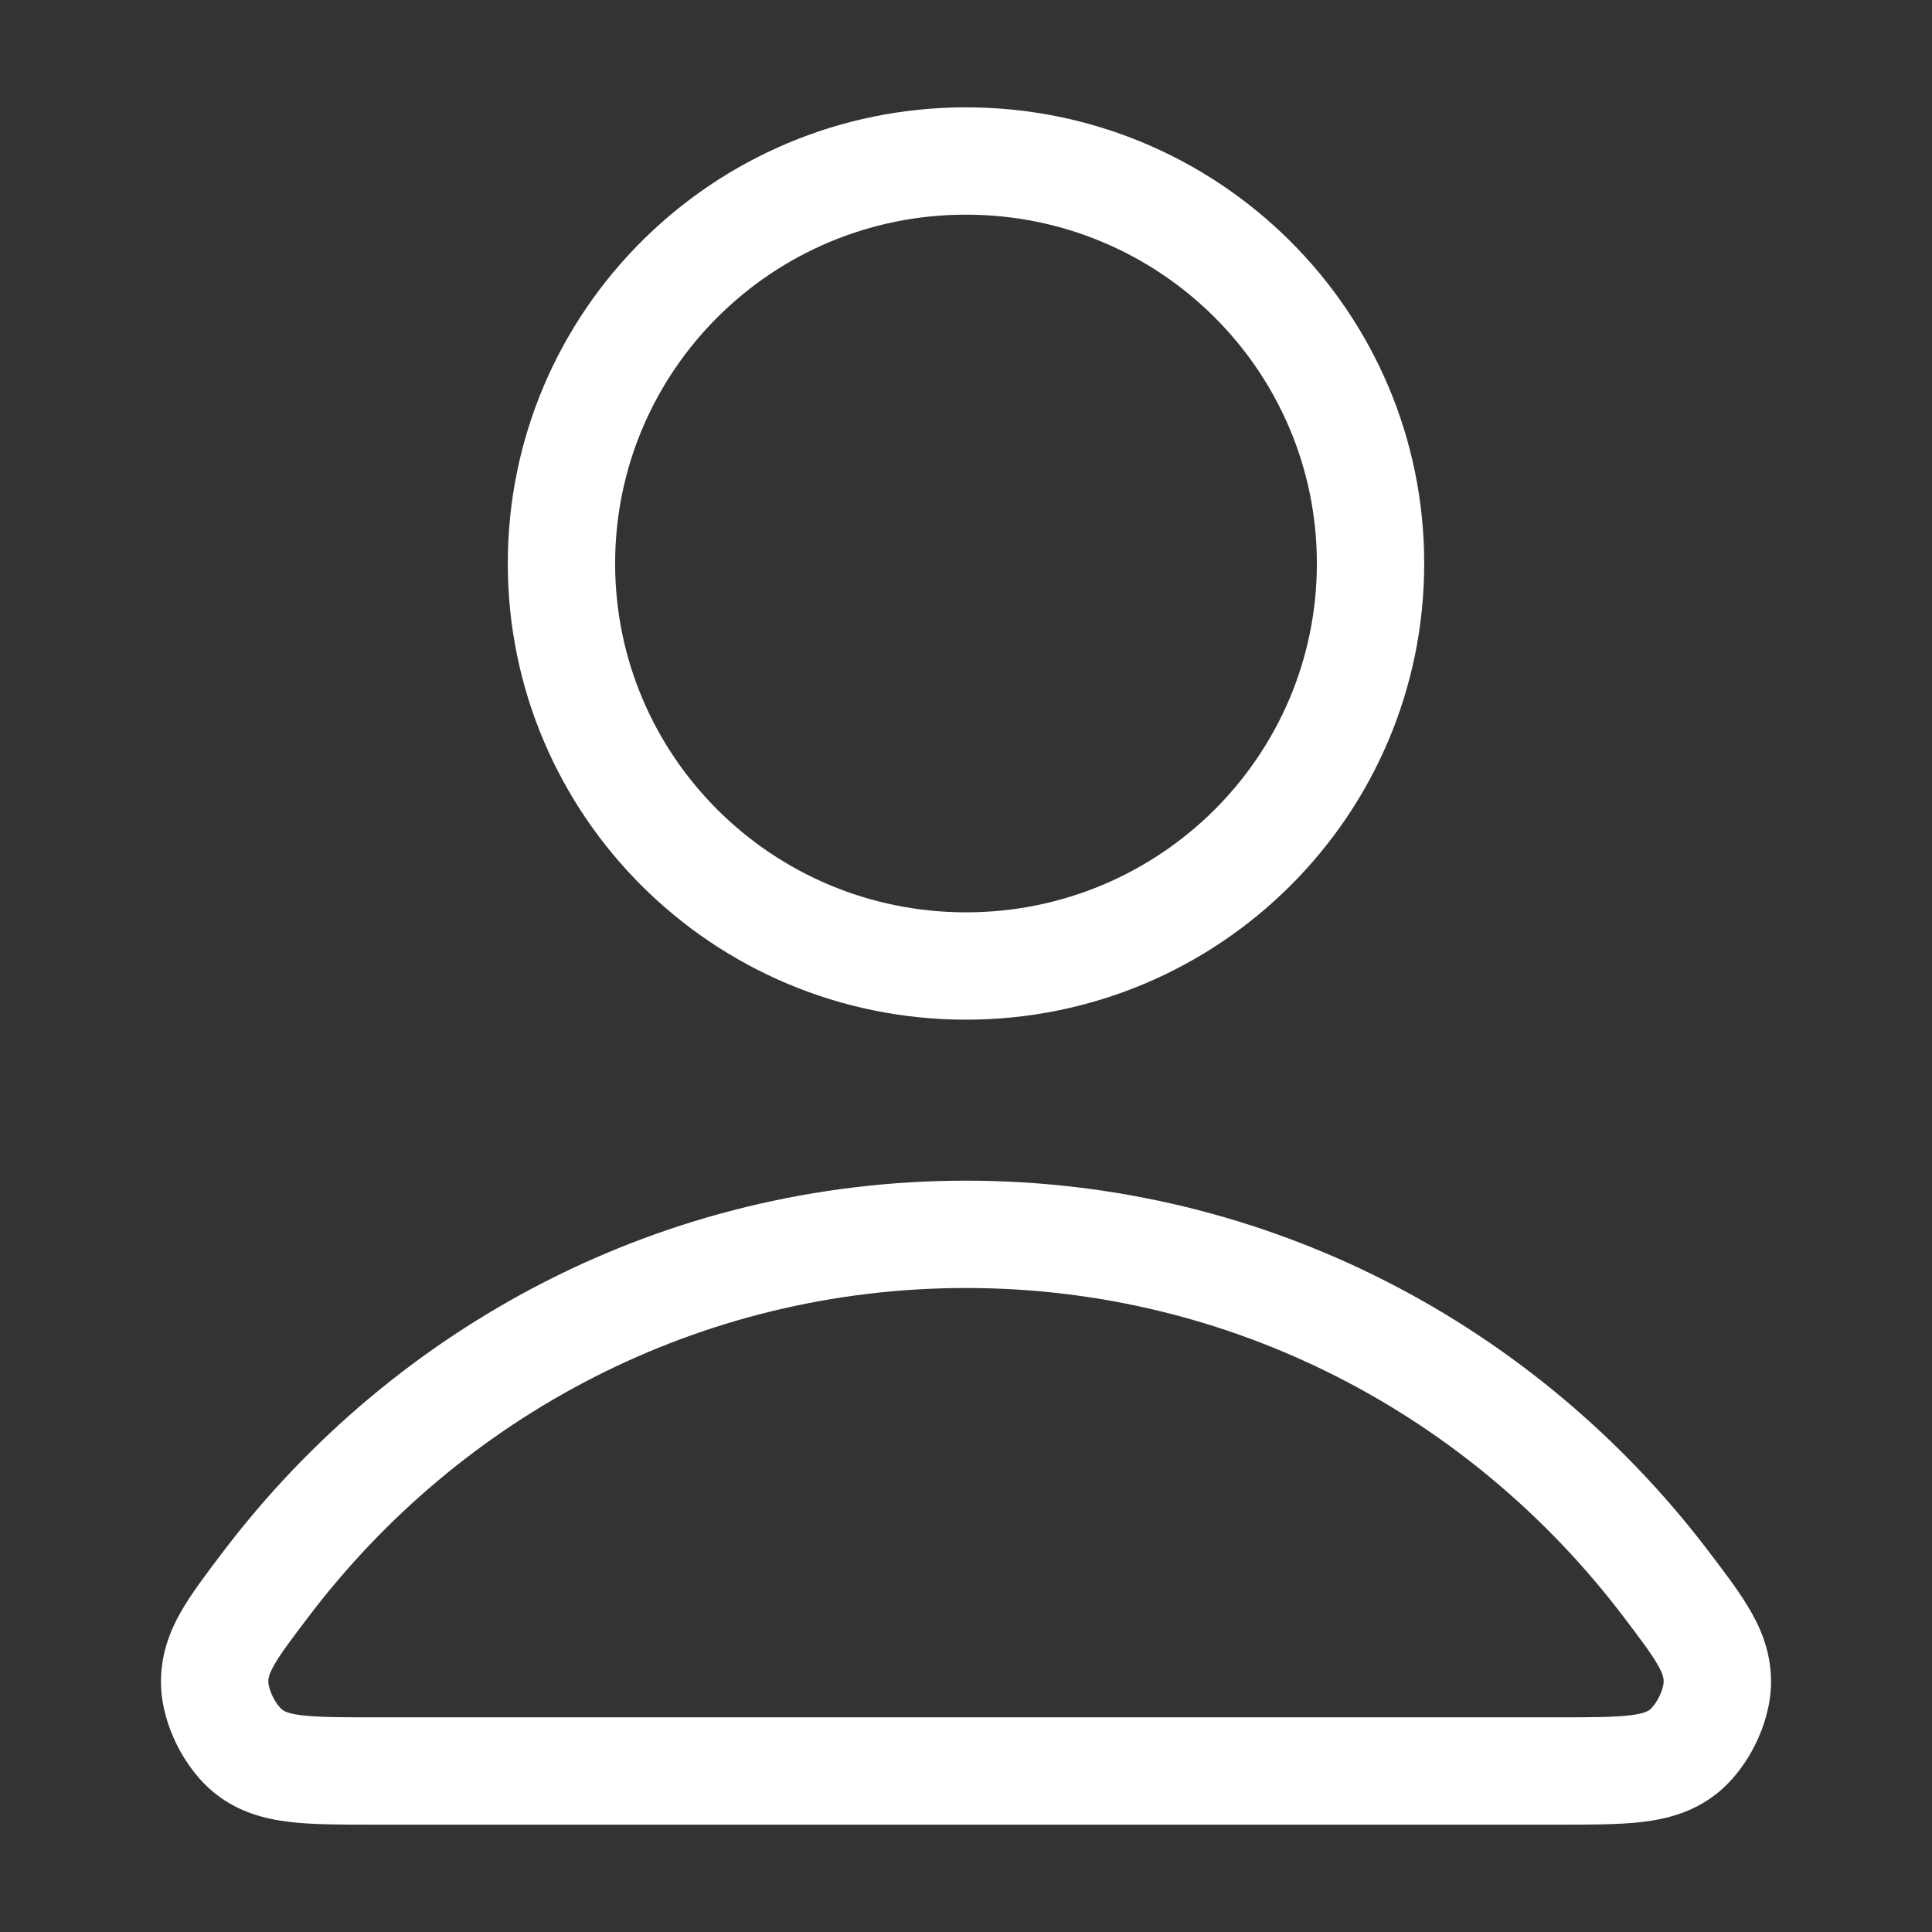 <svg width="36" height="36" viewBox="0 0 36 36" fill="none" xmlns="http://www.w3.org/2000/svg">
<rect x="0" y="0" width="36" height="36" fill="#333333" stroke="none"/>
<path fill-rule="evenodd" clip-rule="evenodd" d="M18 4C14.384 4 11.462 6.915 11.462 10.5C11.462 14.085 14.384 17 18 17C21.616 17 24.538 14.085 24.538 10.5C24.538 6.915 21.616 4 18 4ZM9.462 10.5C9.462 5.801 13.289 2 18 2C22.711 2 26.538 5.801 26.538 10.5C26.538 15.199 22.711 19 18 19C13.289 19 9.462 15.199 9.462 10.5ZM18 24C13.018 24 8.584 26.392 5.757 30.115C5.417 30.562 5.224 30.82 5.105 31.031C5.007 31.206 4.999 31.281 5 31.345C5.001 31.383 5.019 31.487 5.086 31.62C5.153 31.754 5.226 31.832 5.256 31.856C5.287 31.88 5.358 31.93 5.631 31.963C5.931 31.998 6.334 32 6.989 32H29.011C29.666 32 30.069 31.998 30.369 31.963C30.642 31.93 30.713 31.88 30.744 31.856C30.774 31.832 30.847 31.754 30.914 31.62C30.981 31.487 30.999 31.383 31 31.345C31.001 31.281 30.994 31.206 30.895 31.031C30.776 30.82 30.583 30.562 30.243 30.115C27.416 26.392 22.982 24 18 24ZM4.164 28.905C7.35 24.711 12.361 22 18 22C23.639 22 28.65 24.711 31.836 28.905L31.869 28.948C32.164 29.337 32.443 29.704 32.638 30.05C32.86 30.445 33.009 30.871 33 31.382C32.992 31.79 32.866 32.188 32.703 32.515C32.539 32.843 32.295 33.182 31.974 33.433C31.549 33.764 31.078 33.892 30.606 33.949C30.174 34 29.649 34 29.064 34H6.936C6.351 34 5.826 34 5.394 33.949C4.922 33.892 4.451 33.764 4.026 33.433C3.705 33.182 3.461 32.843 3.297 32.515C3.134 32.188 3.008 31.79 3 31.382C2.991 30.871 3.14 30.445 3.362 30.05C3.557 29.704 3.836 29.337 4.131 28.948L4.164 28.905Z" fill="white"/>
</svg>
